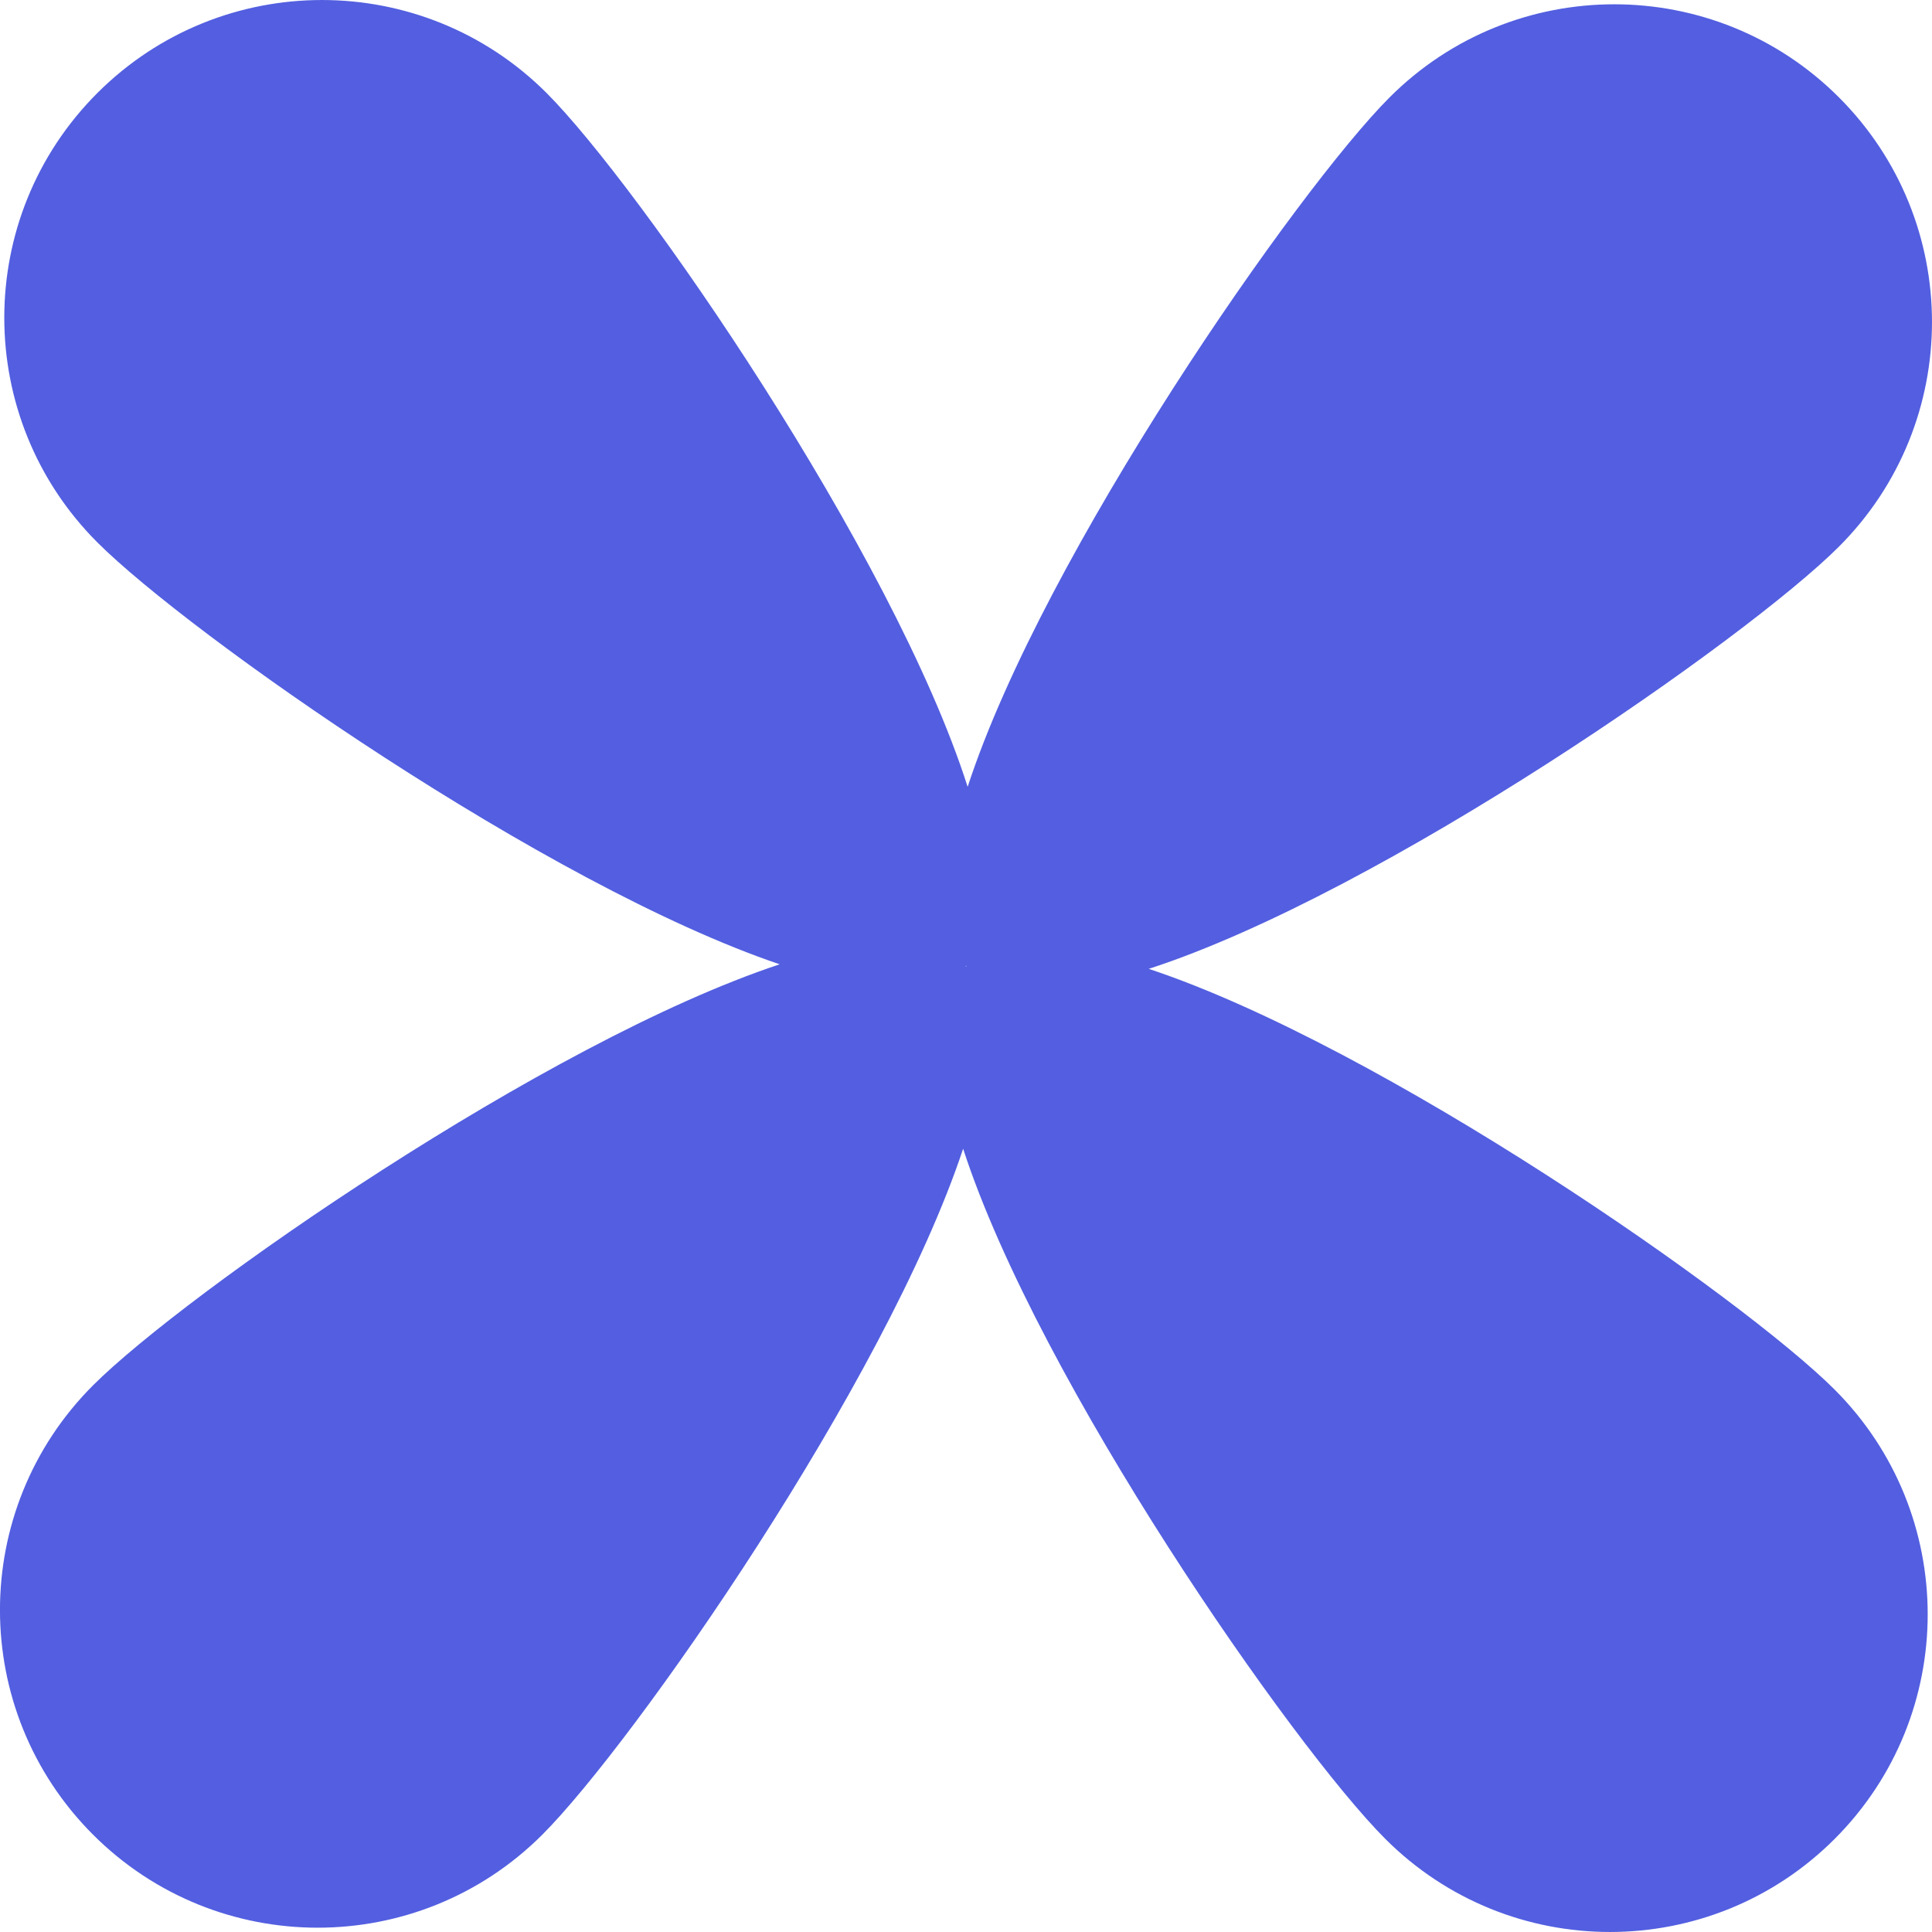 <?xml version="1.0" encoding="UTF-8"?>
<svg id="Layer_1" xmlns="http://www.w3.org/2000/svg" viewBox="0 0 800 800">
  <defs>
    <style>
      .cls-1 {
        fill: #535fe0;
      }
    </style>
  </defs>
  <path class="cls-1" d="M475.67,401.19c96.81-31.46,247.78-136.81,285.79-174.83,51.38-51.37,51.38-134.67,0-186.05-51.38-51.38-134.67-51.38-186.05,0-37.97,37.97-143.15,188.68-174.73,285.5-30.92-97.03-136.23-249.17-174.33-287.28-51.38-51.37-134.67-51.37-186.05,0-51.37,51.38-51.37,134.67,0,186.05,37.69,37.69,185.92,142.03,282.55,174.72-96.86,32.04-246.5,136.52-284.33,174.34-51.38,51.38-51.38,134.67,0,186.05,51.38,51.37,134.67,51.37,186.05,0,37.78-37.78,142.07-187.15,174.24-284.02,31.46,96.81,136.81,247.78,174.83,285.79,51.37,51.38,134.67,51.38,186.05,0,51.37-51.37,51.37-134.67,0-186.05-37.78-37.78-187.15-142.07-284.02-174.23ZM399.87,400.1s.09-.06.13-.1c.04-.04.06-.09.1-.13.05.05.08.11.13.16-.08.07-.18.13-.26.2-.04-.04-.06-.09-.1-.13Z"/>
</svg>